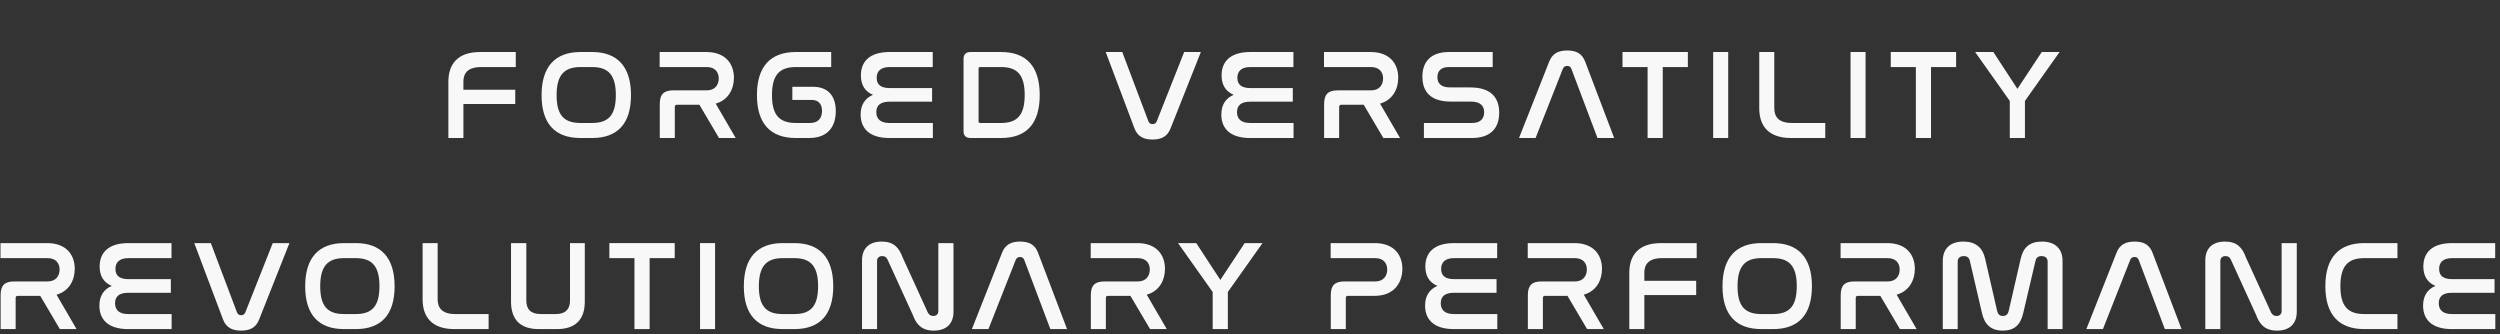 <svg xmlns="http://www.w3.org/2000/svg" width="471" height="63" viewBox="0 0 471 63" fill="none"><rect x="0" y="0" width="471" height="63" fill="#333333" stroke="none"/><path d="M90.45 9.8H97.17V12.632H90.642C88.074 12.632 87.306 13.856 87.306 15.368V16.904H97.074V19.592H87.306V26H84.474V15.392C84.474 12.152 86.154 9.8 90.45 9.8ZM109.352 9.8H111.56C116.264 9.8 118.88 12.488 118.88 17.936C118.88 23.36 116.288 26 111.56 26H109.352C104.624 26 102.032 23.36 102.032 17.936C102.032 12.488 104.648 9.8 109.352 9.8ZM111.56 12.632H109.352C106.232 12.632 104.864 14.216 104.864 17.936C104.864 21.632 106.208 23.168 109.352 23.168H111.56C114.68 23.168 116.024 21.632 116.024 17.912C116.024 14.216 114.68 12.632 111.56 12.632ZM124.278 9.8H133.062C136.71 9.8 138.27 12.056 138.27 14.648C138.27 16.664 137.31 18.824 134.838 19.52L138.606 26H135.462L131.766 19.736H127.542C127.278 19.736 127.134 19.856 127.134 20.144V26H124.302V19.592C124.302 17.768 125.07 17.024 126.846 17.024H133.158C134.766 17.024 135.414 15.92 135.414 14.768C135.414 13.616 134.718 12.632 133.158 12.632H124.278V9.8ZM149.927 9.8H156.599V12.632H149.927C146.807 12.632 145.439 14.192 145.439 17.912C145.439 21.608 146.783 23.168 149.927 23.168H152.615C154.199 23.168 154.871 22.208 154.871 20.888C154.871 19.592 154.199 18.824 152.879 18.824H149.279V16.352H153.167C156.047 16.352 157.463 18.128 157.463 20.936C157.463 23.768 156.047 26 152.423 26H149.927C145.199 26 142.607 23.336 142.607 17.912C142.607 12.464 145.223 9.8 149.927 9.8ZM167.615 9.8H175.727V12.632H167.615C165.911 12.632 165.167 13.424 165.167 14.672C165.167 15.992 166.007 16.592 167.639 16.592H175.607V19.16H167.567C165.935 19.16 165.095 19.808 165.095 21.128C165.095 22.4 165.887 23.168 167.543 23.168H175.751V26H167.543C163.703 26 162.143 24.104 162.143 21.584C162.143 19.736 162.983 18.488 164.471 17.864C162.959 17.24 162.191 15.992 162.191 14.216C162.191 11.624 163.799 9.8 167.615 9.8ZM182.876 9.8H188.588C193.316 9.8 195.884 12.44 195.884 17.912C195.884 23.36 193.34 26 188.588 26H182.876C181.964 26 181.532 25.568 181.532 24.68V11.12C181.532 10.232 181.964 9.8 182.876 9.8ZM184.364 12.92V22.88C184.364 23.096 184.46 23.168 184.676 23.168H188.588C191.732 23.168 193.052 21.608 193.052 17.888C193.052 14.192 191.732 12.632 188.588 12.632H184.676C184.46 12.632 184.364 12.704 184.364 12.92ZM208.314 9.8H211.434L216.354 22.832C216.498 23.216 216.762 23.384 217.146 23.384C217.53 23.384 217.77 23.216 217.938 22.832L223.098 9.8H226.242L220.53 24.2C219.93 25.712 218.826 26.288 217.146 26.288C215.562 26.288 214.338 25.784 213.738 24.2L208.314 9.8ZM235.57 9.8H243.682V12.632H235.57C233.866 12.632 233.122 13.424 233.122 14.672C233.122 15.992 233.962 16.592 235.594 16.592H243.562V19.16H235.522C233.89 19.16 233.05 19.808 233.05 21.128C233.05 22.4 233.842 23.168 235.498 23.168H243.706V26H235.498C231.658 26 230.098 24.104 230.098 21.584C230.098 19.736 230.938 18.488 232.426 17.864C230.914 17.24 230.146 15.992 230.146 14.216C230.146 11.624 231.754 9.8 235.57 9.8ZM249.439 9.8H258.223C261.871 9.8 263.431 12.056 263.431 14.648C263.431 16.664 262.471 18.824 259.999 19.52L263.767 26H260.623L256.927 19.736H252.703C252.439 19.736 252.295 19.856 252.295 20.144V26H249.463V19.592C249.463 17.768 250.231 17.024 252.007 17.024H258.319C259.927 17.024 260.575 15.92 260.575 14.768C260.575 13.616 259.879 12.632 258.319 12.632H249.439V9.8ZM273.016 9.8H281.224V12.632H272.92C271.456 12.632 270.808 13.424 270.808 14.552C270.808 15.536 271.312 16.472 273.208 16.472H277C281.416 16.472 282.448 18.92 282.448 21.248C282.448 23.984 280.984 26 277.288 26H268.264V23.168H277.384C278.92 23.168 279.616 22.328 279.616 21.152C279.616 20.096 279.064 19.136 277.072 19.136H273.304C268.984 19.136 267.976 16.712 267.976 14.456C267.976 11.768 269.416 9.8 273.016 9.8ZM294.439 12.968L289.303 26H286.183L291.871 11.6C292.471 10.088 293.575 9.512 295.279 9.512C296.959 9.512 298.063 10.088 298.639 11.6L304.111 26H300.967L296.047 12.968C295.903 12.584 295.639 12.416 295.255 12.416C294.871 12.416 294.607 12.584 294.439 12.968ZM305.679 9.8H317.991V12.632H313.263V26H310.407V12.632H305.679V9.8ZM322.762 9.8H325.594V26H322.762V9.8ZM331.444 9.8H334.276V20.384C334.276 21.944 335.044 23.168 337.588 23.168H343.876V26H337.42C333.124 26 331.444 23.648 331.444 20.408V9.8ZM348.641 9.8H351.473V26H348.641V9.8ZM356.219 9.8H368.531V12.632H363.803V26H360.947V12.632H356.219V9.8ZM372.115 9.8H375.547L380.083 16.736L384.667 9.8H388.027L381.499 19.016V26H378.643V19.016L372.115 9.8Z" fill="#F8F8F8"></path><path d="M0.092 45.8H8.876C12.524 45.8 14.084 48.056 14.084 50.648C14.084 52.664 13.124 54.824 10.652 55.52L14.42 62H11.276L7.58 55.736H3.356C3.092 55.736 2.948 55.856 2.948 56.144V62H0.116V55.592C0.116 53.768 0.884 53.024 2.66 53.024H8.972C10.58 53.024 11.228 51.92 11.228 50.768C11.228 49.616 10.532 48.632 8.972 48.632H0.092V45.8Z" fill="#F8F8F8"></path><path d="M24.197 45.8H32.309V48.632H24.197C22.493 48.632 21.749 49.424 21.749 50.672C21.749 51.992 22.589 52.592 24.221 52.592H32.189V55.16H24.149C22.517 55.16 21.677 55.808 21.677 57.128C21.677 58.4 22.469 59.168 24.125 59.168H32.333V62H24.125C20.285 62 18.725 60.104 18.725 57.584C18.725 55.736 19.565 54.488 21.053 53.864C19.541 53.24 18.773 51.992 18.773 50.216C18.773 47.624 20.381 45.8 24.197 45.8Z" fill="#F8F8F8"></path><path d="M36.601 45.8H39.721L44.641 58.832C44.785 59.216 45.049 59.384 45.433 59.384C45.817 59.384 46.057 59.216 46.225 58.832L51.385 45.8H54.529L48.817 60.2C48.217 61.712 47.113 62.288 45.433 62.288C43.849 62.288 42.625 61.784 42.025 60.2L36.601 45.8Z" fill="#F8F8F8"></path><path d="M64.816 45.8H67.024C71.728 45.8 74.344 48.488 74.344 53.936C74.344 59.36 71.752 62 67.024 62H64.816C60.088 62 57.496 59.36 57.496 53.936C57.496 48.488 60.112 45.8 64.816 45.8ZM67.024 48.632H64.816C61.696 48.632 60.328 50.216 60.328 53.936C60.328 57.632 61.672 59.168 64.816 59.168H67.024C70.144 59.168 71.488 57.632 71.488 53.912C71.488 50.216 70.144 48.632 67.024 48.632Z" fill="#F8F8F8"></path><path d="M79.622 45.8H82.454V56.384C82.454 57.944 83.222 59.168 85.766 59.168H92.054V62H85.598C81.302 62 79.622 59.648 79.622 56.408V45.8Z" fill="#F8F8F8"></path><path d="M96.278 45.8H99.158V56.624C99.158 58.232 99.974 59.168 101.846 59.168H104.726C106.55 59.168 107.39 58.232 107.39 56.624V45.8H110.174V56.84C110.174 60.248 108.374 62 104.918 62H101.51C98.054 62 96.278 60.248 96.278 56.84V45.8Z" fill="#F8F8F8"></path><path d="M114.804 45.8H127.116V48.632H122.388V62H119.532V48.632H114.804V45.8Z" fill="#F8F8F8"></path><path d="M131.887 45.8H134.719V62H131.887V45.8Z" fill="#F8F8F8"></path><path d="M147.457 45.8H149.665C154.369 45.8 156.985 48.488 156.985 53.936C156.985 59.36 154.393 62 149.665 62H147.457C142.729 62 140.137 59.36 140.137 53.936C140.137 48.488 142.753 45.8 147.457 45.8ZM149.665 48.632H147.457C144.337 48.632 142.969 50.216 142.969 53.936C142.969 57.632 144.313 59.168 147.457 59.168H149.665C152.785 59.168 154.129 57.632 154.129 53.912C154.129 50.216 152.785 48.632 149.665 48.632Z" fill="#F8F8F8"></path><path d="M165.238 49.184V62H162.406V49.04C162.406 46.928 163.606 45.512 166.126 45.512C168.382 45.512 169.39 46.664 170.062 48.512L174.79 58.856C174.982 59.24 175.294 59.528 175.822 59.528C176.422 59.528 176.782 59.168 176.782 58.616V45.8H179.638V58.736C179.638 60.872 178.414 62.288 175.918 62.288C173.662 62.288 172.63 61.136 171.958 59.288L167.23 48.944C167.014 48.464 166.726 48.248 166.222 48.248C165.574 48.248 165.238 48.608 165.238 49.184Z" fill="#F8F8F8"></path><path d="M191.36 48.968L186.224 62H183.104L188.792 47.6C189.392 46.088 190.496 45.512 192.2 45.512C193.88 45.512 194.984 46.088 195.56 47.6L201.032 62H197.888L192.968 48.968C192.824 48.584 192.56 48.416 192.176 48.416C191.792 48.416 191.528 48.584 191.36 48.968Z" fill="#F8F8F8"></path><path d="M205.489 45.8H214.273C217.921 45.8 219.481 48.056 219.481 50.648C219.481 52.664 218.521 54.824 216.049 55.52L219.817 62H216.673L212.977 55.736H208.753C208.489 55.736 208.345 55.856 208.345 56.144V62H205.513V55.592C205.513 53.768 206.281 53.024 208.057 53.024H214.369C215.977 53.024 216.625 51.92 216.625 50.768C216.625 49.616 215.929 48.632 214.369 48.632H205.489V45.8Z" fill="#F8F8F8"></path><path d="M221.942 45.8H225.374L229.91 52.736L234.494 45.8H237.854L231.326 55.016V62H228.47V55.016L221.942 45.8Z" fill="#F8F8F8"></path><path d="M250.695 45.8H258.999C262.647 45.8 264.207 48.056 264.207 50.648C264.207 53.096 262.791 55.736 258.999 55.736H253.959C253.695 55.736 253.551 55.856 253.551 56.144V62H250.719V55.592C250.719 53.768 251.487 53.024 253.263 53.024H259.095C260.703 53.024 261.351 51.92 261.351 50.792C261.351 49.616 260.655 48.632 259.119 48.632H250.695V45.8Z" fill="#F8F8F8"></path><path d="M273.956 45.8H282.068V48.632H273.956C272.252 48.632 271.508 49.424 271.508 50.672C271.508 51.992 272.348 52.592 273.98 52.592H281.948V55.16H273.908C272.276 55.16 271.436 55.808 271.436 57.128C271.436 58.4 272.228 59.168 273.884 59.168H282.092V62H273.884C270.044 62 268.484 60.104 268.484 57.584C268.484 55.736 269.324 54.488 270.812 53.864C269.3 53.24 268.532 51.992 268.532 50.216C268.532 47.624 270.14 45.8 273.956 45.8Z" fill="#F8F8F8"></path><path d="M287.825 45.8H296.609C300.257 45.8 301.817 48.056 301.817 50.648C301.817 52.664 300.857 54.824 298.385 55.52L302.153 62H299.009L295.313 55.736H291.089C290.825 55.736 290.681 55.856 290.681 56.144V62H287.849V55.592C287.849 53.768 288.617 53.024 290.393 53.024H296.705C298.313 53.024 298.961 51.92 298.961 50.768C298.961 49.616 298.265 48.632 296.705 48.632H287.825V45.8Z" fill="#F8F8F8"></path><path d="M312.937 45.8H319.657V48.632H313.129C310.561 48.632 309.793 49.856 309.793 51.368V52.904H319.561V55.592H309.793V62H306.961V51.392C306.961 48.152 308.641 45.8 312.937 45.8Z" fill="#F8F8F8"></path><path d="M331.839 45.8H334.047C338.751 45.8 341.367 48.488 341.367 53.936C341.367 59.36 338.775 62 334.047 62H331.839C327.111 62 324.519 59.36 324.519 53.936C324.519 48.488 327.135 45.8 331.839 45.8ZM334.047 48.632H331.839C328.719 48.632 327.351 50.216 327.351 53.936C327.351 57.632 328.695 59.168 331.839 59.168H334.047C337.167 59.168 338.511 57.632 338.511 53.912C338.511 50.216 337.167 48.632 334.047 48.632Z" fill="#F8F8F8"></path><path d="M346.765 45.8H355.549C359.197 45.8 360.757 48.056 360.757 50.648C360.757 52.664 359.797 54.824 357.325 55.52L361.093 62H357.949L354.253 55.736H350.029C349.765 55.736 349.621 55.856 349.621 56.144V62H346.789V55.592C346.789 53.768 347.557 53.024 349.333 53.024H355.645C357.253 53.024 357.901 51.92 357.901 50.768C357.901 49.616 357.205 48.632 355.645 48.632H346.765V45.8Z" fill="#F8F8F8"></path><path d="M368.83 49.28V62H366.022V49.136C366.022 46.976 367.294 45.512 369.91 45.512C372.214 45.512 373.534 46.664 373.99 48.704L376.27 58.616C376.414 59.192 376.75 59.528 377.35 59.528C377.95 59.528 378.286 59.192 378.43 58.616L380.71 48.704C381.166 46.664 382.366 45.512 384.694 45.512C387.31 45.512 388.582 46.976 388.582 49.136V62H385.774V49.28C385.774 48.656 385.366 48.248 384.622 48.248C383.95 48.248 383.614 48.584 383.494 49.112L381.166 59.024C380.662 61.16 379.558 62.288 377.326 62.288C375.07 62.288 373.894 61.112 373.414 59.024L371.11 49.112C370.99 48.584 370.63 48.248 369.982 48.248C369.238 48.248 368.83 48.656 368.83 49.28Z" fill="#F8F8F8"></path><path d="M401.328 48.968L396.192 62H393.072L398.76 47.6C399.36 46.088 400.464 45.512 402.168 45.512C403.848 45.512 404.952 46.088 405.528 47.6L411 62H407.856L402.936 48.968C402.792 48.584 402.528 48.416 402.144 48.416C401.76 48.416 401.496 48.584 401.328 48.968Z" fill="#F8F8F8"></path><path d="M418.312 49.184V62H415.48V49.04C415.48 46.928 416.68 45.512 419.2 45.512C421.456 45.512 422.464 46.664 423.136 48.512L427.864 58.856C428.056 59.24 428.368 59.528 428.896 59.528C429.496 59.528 429.856 59.168 429.856 58.616V45.8H432.712V58.736C432.712 60.872 431.488 62.288 428.992 62.288C426.736 62.288 425.704 61.136 425.032 59.288L420.304 48.944C420.088 48.464 419.8 48.248 419.296 48.248C418.648 48.248 418.312 48.608 418.312 49.184Z" fill="#F8F8F8"></path><path d="M445.418 45.8H451.682V48.632H445.418C442.298 48.632 440.93 50.192 440.93 53.912C440.93 57.608 442.274 59.168 445.418 59.168H451.682V62H445.418C440.69 62 438.098 59.336 438.098 53.912C438.098 48.464 440.714 45.8 445.418 45.8Z" fill="#F8F8F8"></path><path d="M461.981 45.8H470.093V48.632H461.981C460.277 48.632 459.533 49.424 459.533 50.672C459.533 51.992 460.373 52.592 462.005 52.592H469.973V55.16H461.933C460.301 55.16 459.461 55.808 459.461 57.128C459.461 58.4 460.253 59.168 461.909 59.168H470.117V62H461.909C458.069 62 456.509 60.104 456.509 57.584C456.509 55.736 457.349 54.488 458.837 53.864C457.325 53.24 456.557 51.992 456.557 50.216C456.557 47.624 458.165 45.8 461.981 45.8Z" fill="#F8F8F8"></path></svg>
